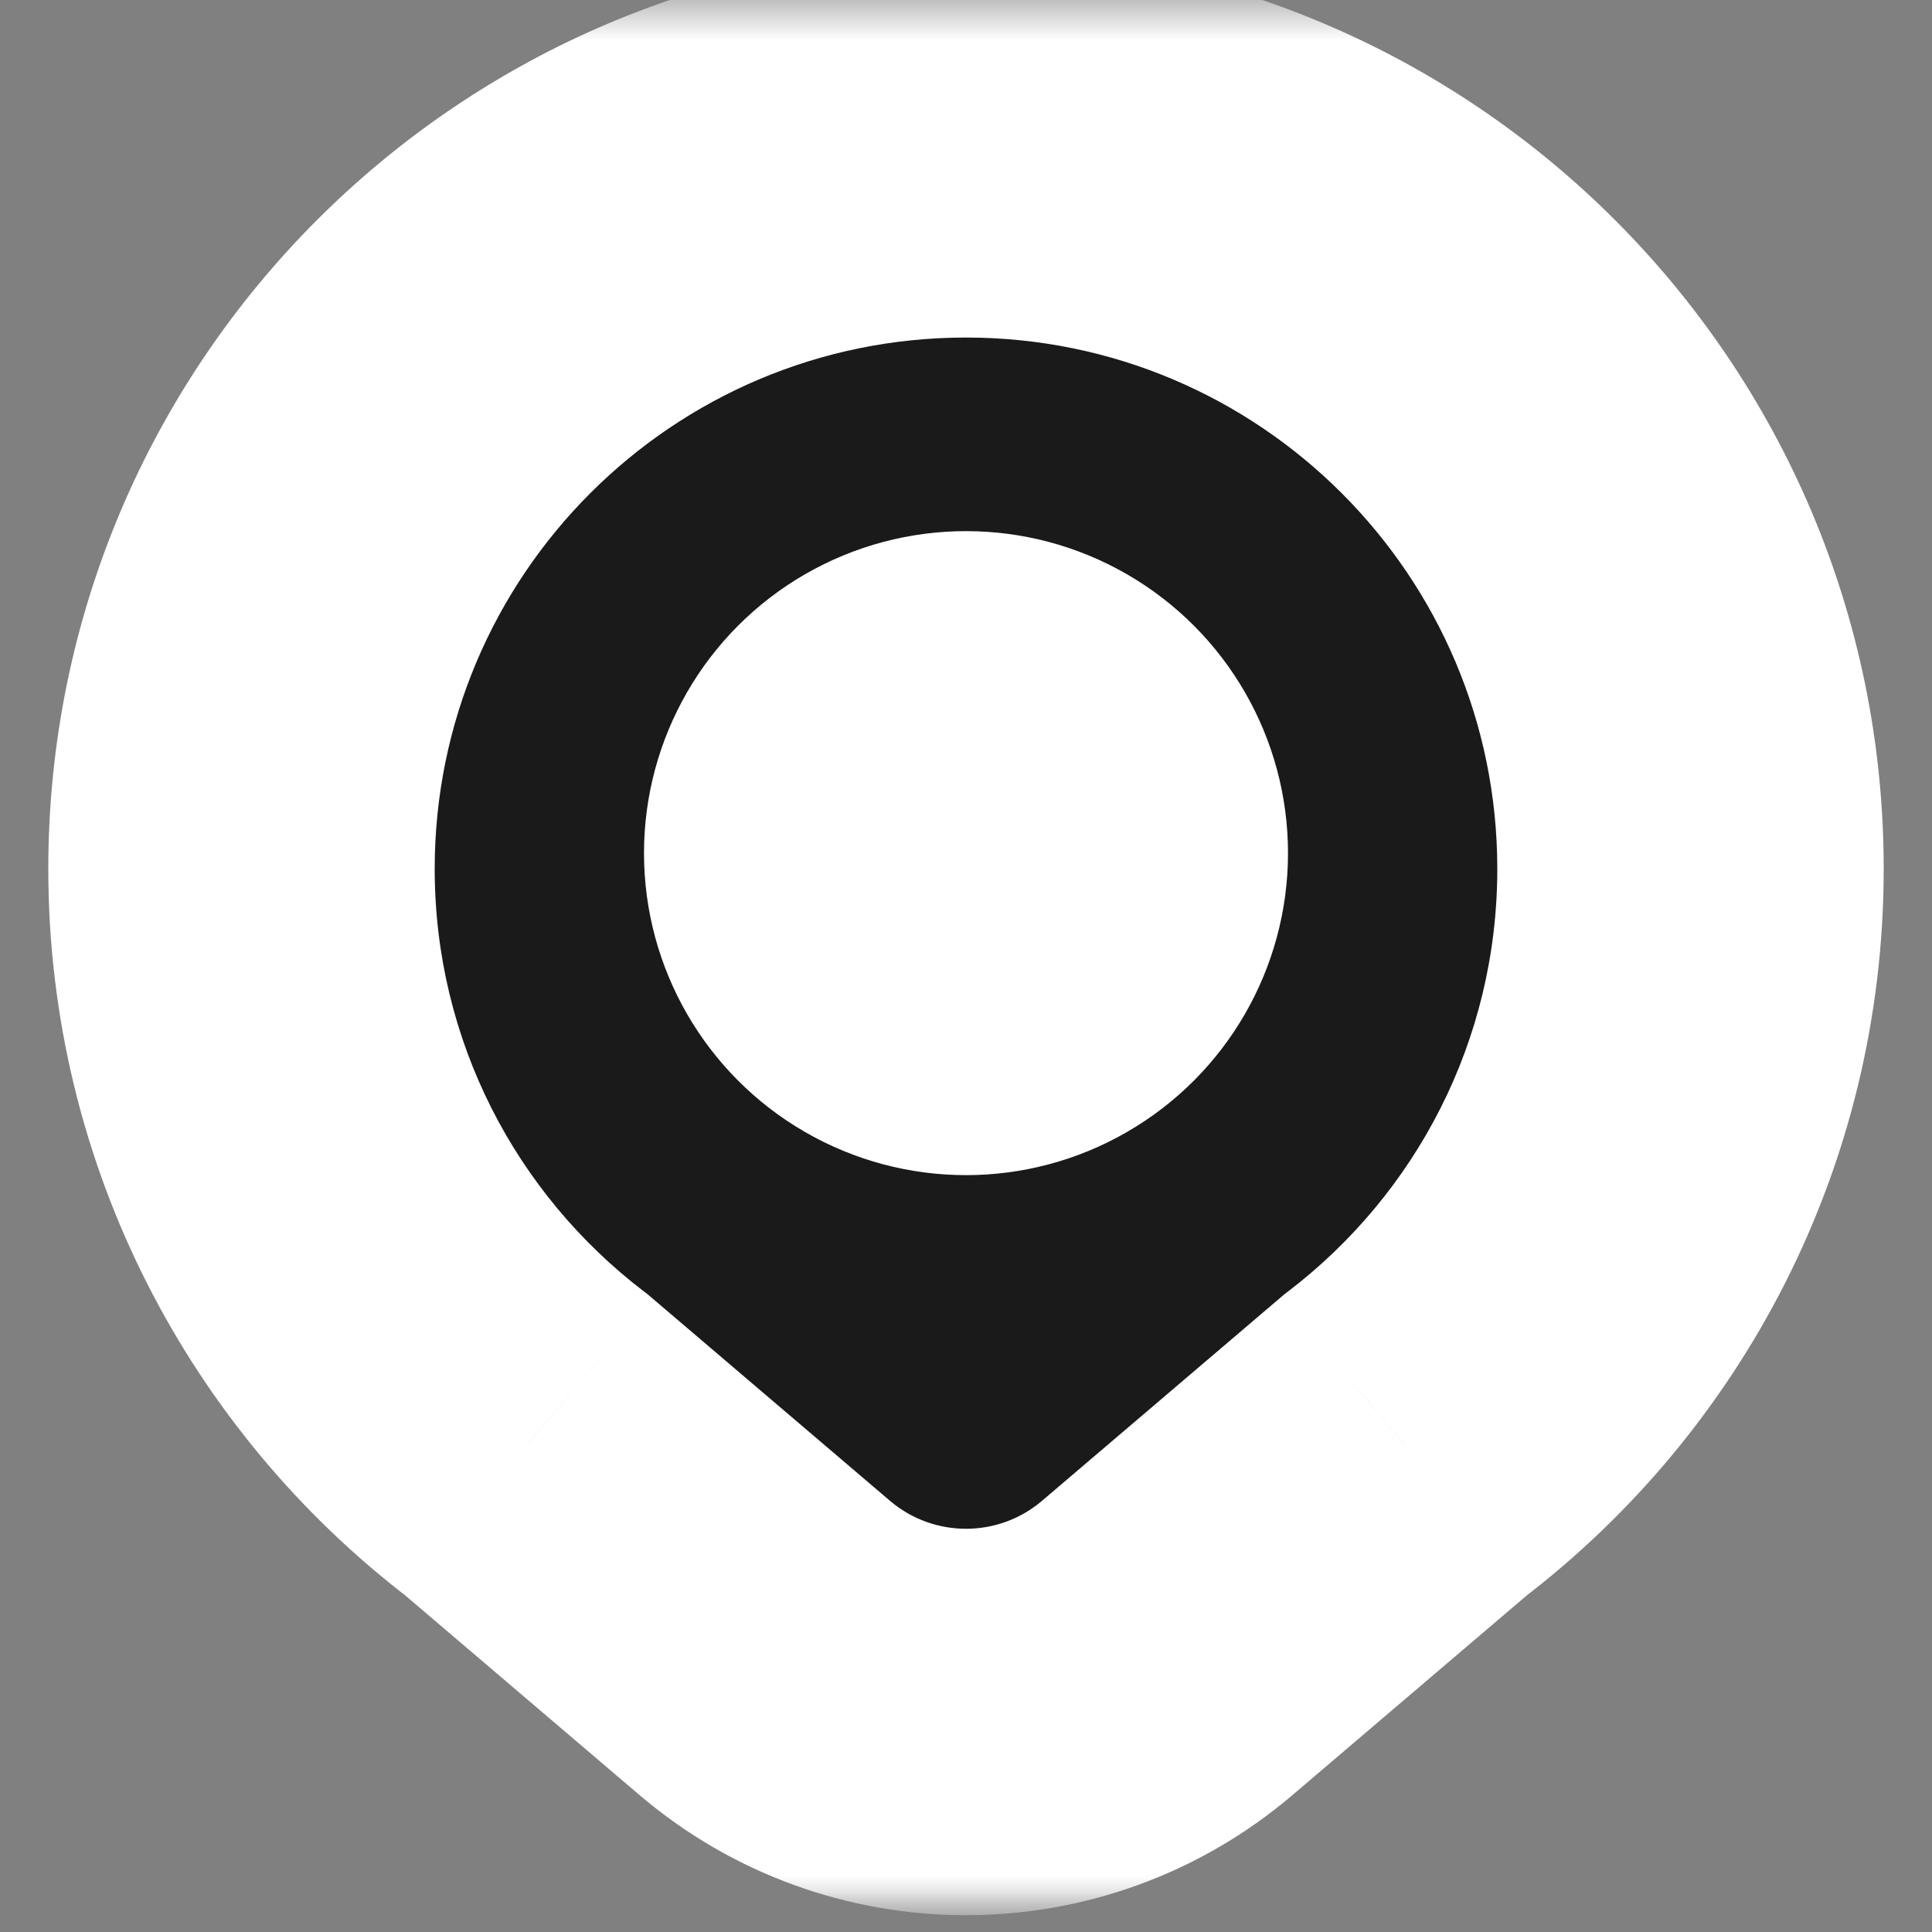 <svg width="24" height="24" viewBox="0 0 24 24" fill="none" xmlns="http://www.w3.org/2000/svg">
<rect x="0" y="0" width="24" height="24" fill="#808080" stroke="none"/>
<mask id="mask0_1047_29178" style="mask-type:alpha" maskUnits="userSpaceOnUse" x="0" y="0" width="24" height="24">
<rect width="24" height="24" fill="#D9D9D9"/>
</mask>
<g mask="url(#mask0_1047_29178)">
<mask id="path-2-outside-1_1047_29178" maskUnits="userSpaceOnUse" x="0" y="-1.207" width="24" height="25" fill="black">
<rect fill="white" y="-1.207" width="24" height="25"/>
<path fill-rule="evenodd" clip-rule="evenodd" d="M17.458 17.95C19.611 16.306 21 13.712 21 10.793C21 5.823 16.971 1.793 12 1.793C7.029 1.793 3 5.823 3 10.793C3 13.712 4.389 16.306 6.542 17.95L9.498 20.47C10.94 21.698 13.06 21.698 14.502 20.47L17.458 17.95Z"/>
</mask>
<path fill-rule="evenodd" clip-rule="evenodd" d="M17.458 17.95C19.611 16.306 21 13.712 21 10.793C21 5.823 16.971 1.793 12 1.793C7.029 1.793 3 5.823 3 10.793C3 13.712 4.389 16.306 6.542 17.95L9.498 20.47C10.94 21.698 13.06 21.698 14.502 20.47L17.458 17.95Z" fill="#1A1A1A"/>
<path d="M17.458 17.95L16.001 16.043L15.95 16.082L15.901 16.124L17.458 17.95ZM6.542 17.95L8.099 16.124L8.05 16.082L7.999 16.043L6.542 17.95ZM9.498 20.47L11.055 18.643L11.055 18.643L9.498 20.47ZM14.502 20.47L12.945 18.643V18.643L14.502 20.47ZM18.6 10.793C18.6 12.932 17.585 14.833 16.001 16.043L18.915 19.858C21.637 17.779 23.4 14.491 23.4 10.793H18.6ZM12 4.193C15.645 4.193 18.6 7.148 18.6 10.793H23.4C23.4 4.497 18.296 -0.607 12 -0.607V4.193ZM5.4 10.793C5.4 7.148 8.355 4.193 12 4.193V-0.607C5.704 -0.607 0.6 4.497 0.6 10.793H5.4ZM7.999 16.043C6.415 14.833 5.4 12.932 5.4 10.793H0.6C0.6 14.492 2.364 17.779 5.085 19.858L7.999 16.043ZM11.055 18.643L8.099 16.124L4.985 19.777L7.941 22.296L11.055 18.643ZM12.945 18.643C12.401 19.107 11.599 19.107 11.055 18.643L7.941 22.296C10.28 24.29 13.72 24.29 16.059 22.296L12.945 18.643ZM15.901 16.124L12.945 18.643L16.059 22.296L19.015 19.777L15.901 16.124Z" fill="white" mask="url(#path-2-outside-1_1047_29178)"/>
<circle cx="12" cy="10.598" r="4" fill="white"/>
</g>
</svg>
